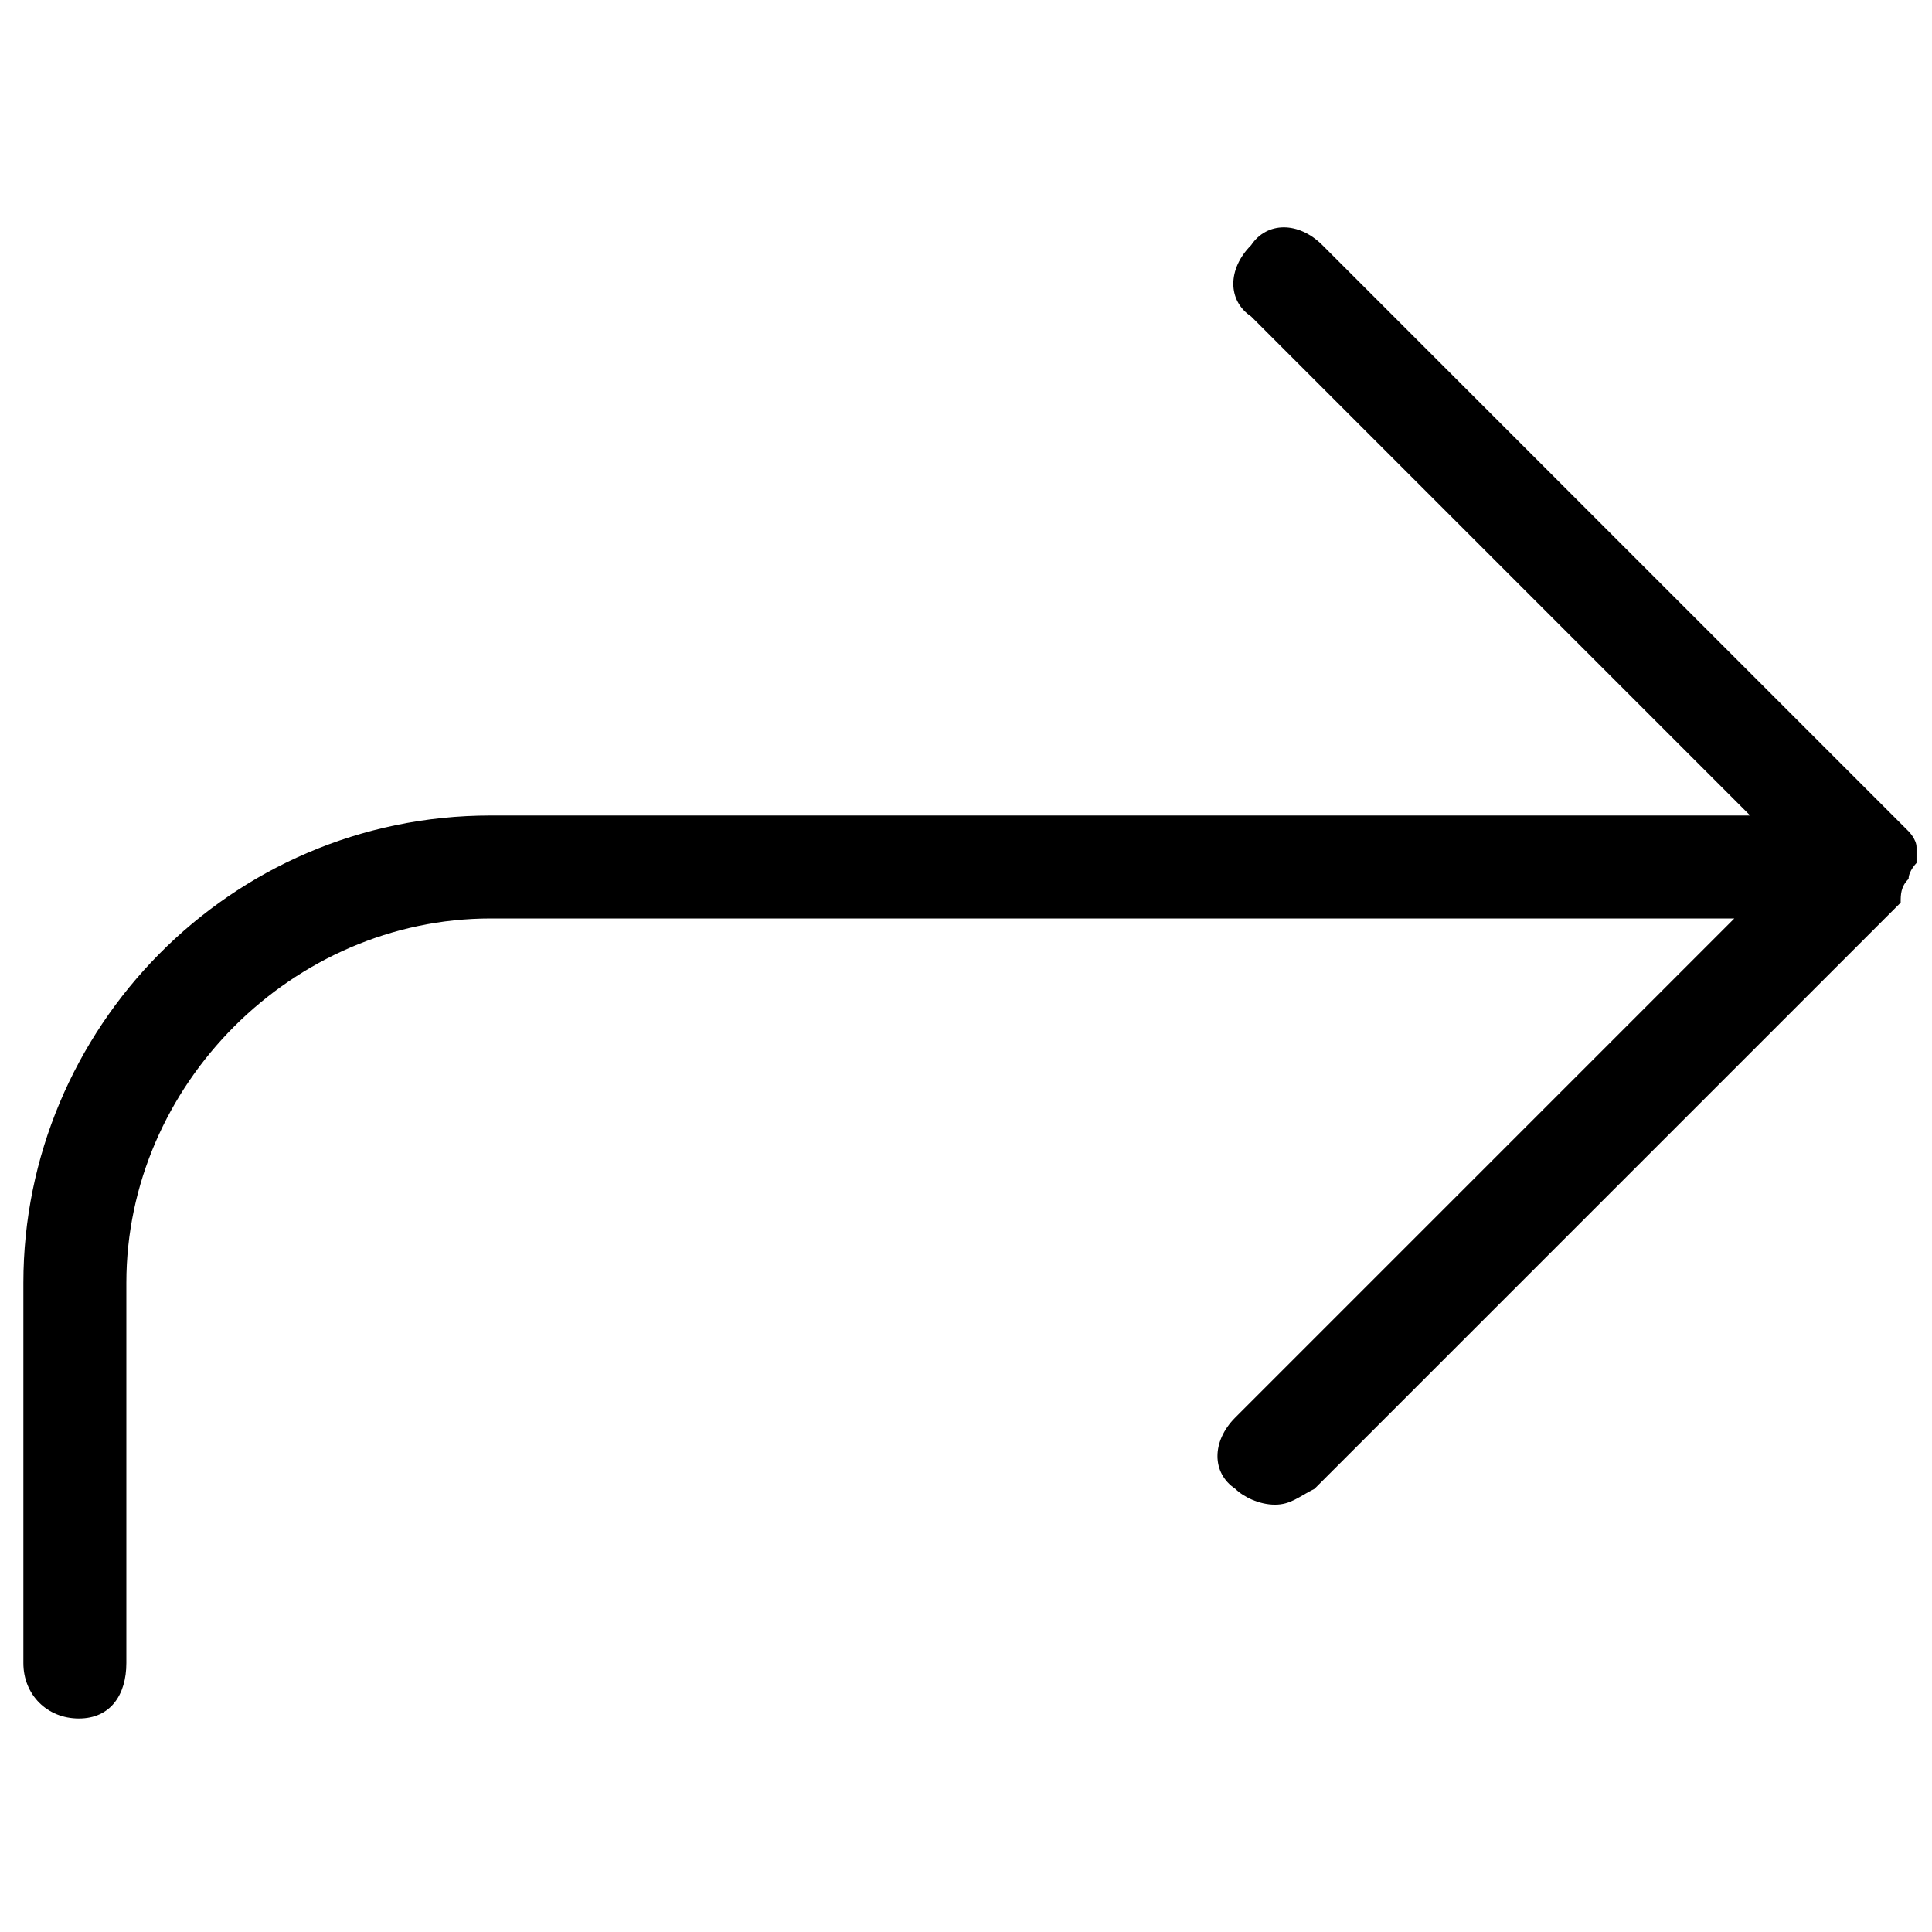 <?xml version="1.0" encoding="UTF-8"?>
<!-- Uploaded to: SVG Repo, www.svgrepo.com, Generator: SVG Repo Mixer Tools -->
<svg width="800px" height="800px" version="1.1" viewBox="144 144 512 512" xmlns="http://www.w3.org/2000/svg">
 <defs>
  <clipPath id="a">
   <path d="m150 204h501.9v396h-501.9z"/>
  </clipPath>
 </defs>
 <g clip-path="url(#a)">
  <path d="m649.8 376.91c0-2.098 2.098-4.199 2.098-4.199v-4.199c0-2.098-2.098-4.199-2.098-4.199l-155.34-155.34c-6.297-6.297-14.695-6.297-18.895 0-6.297 6.297-6.297 14.695 0 18.895l132.25 132.25h-333.77c-69.273 0-123.85 56.68-123.85 123.85v100.76c0 8.398 6.297 14.695 14.695 14.695s12.594-6.297 12.594-14.695v-100.76c0-52.48 44.082-96.562 96.562-96.562h329.57l-132.25 132.25c-6.297 6.297-6.297 14.695 0 18.895 2.098 2.098 6.297 4.199 10.496 4.199 4.199 0 6.297-2.098 10.496-4.199l155.34-155.34c0-2.102 0-4.199 2.102-6.301z"/>
 </g>
</svg>